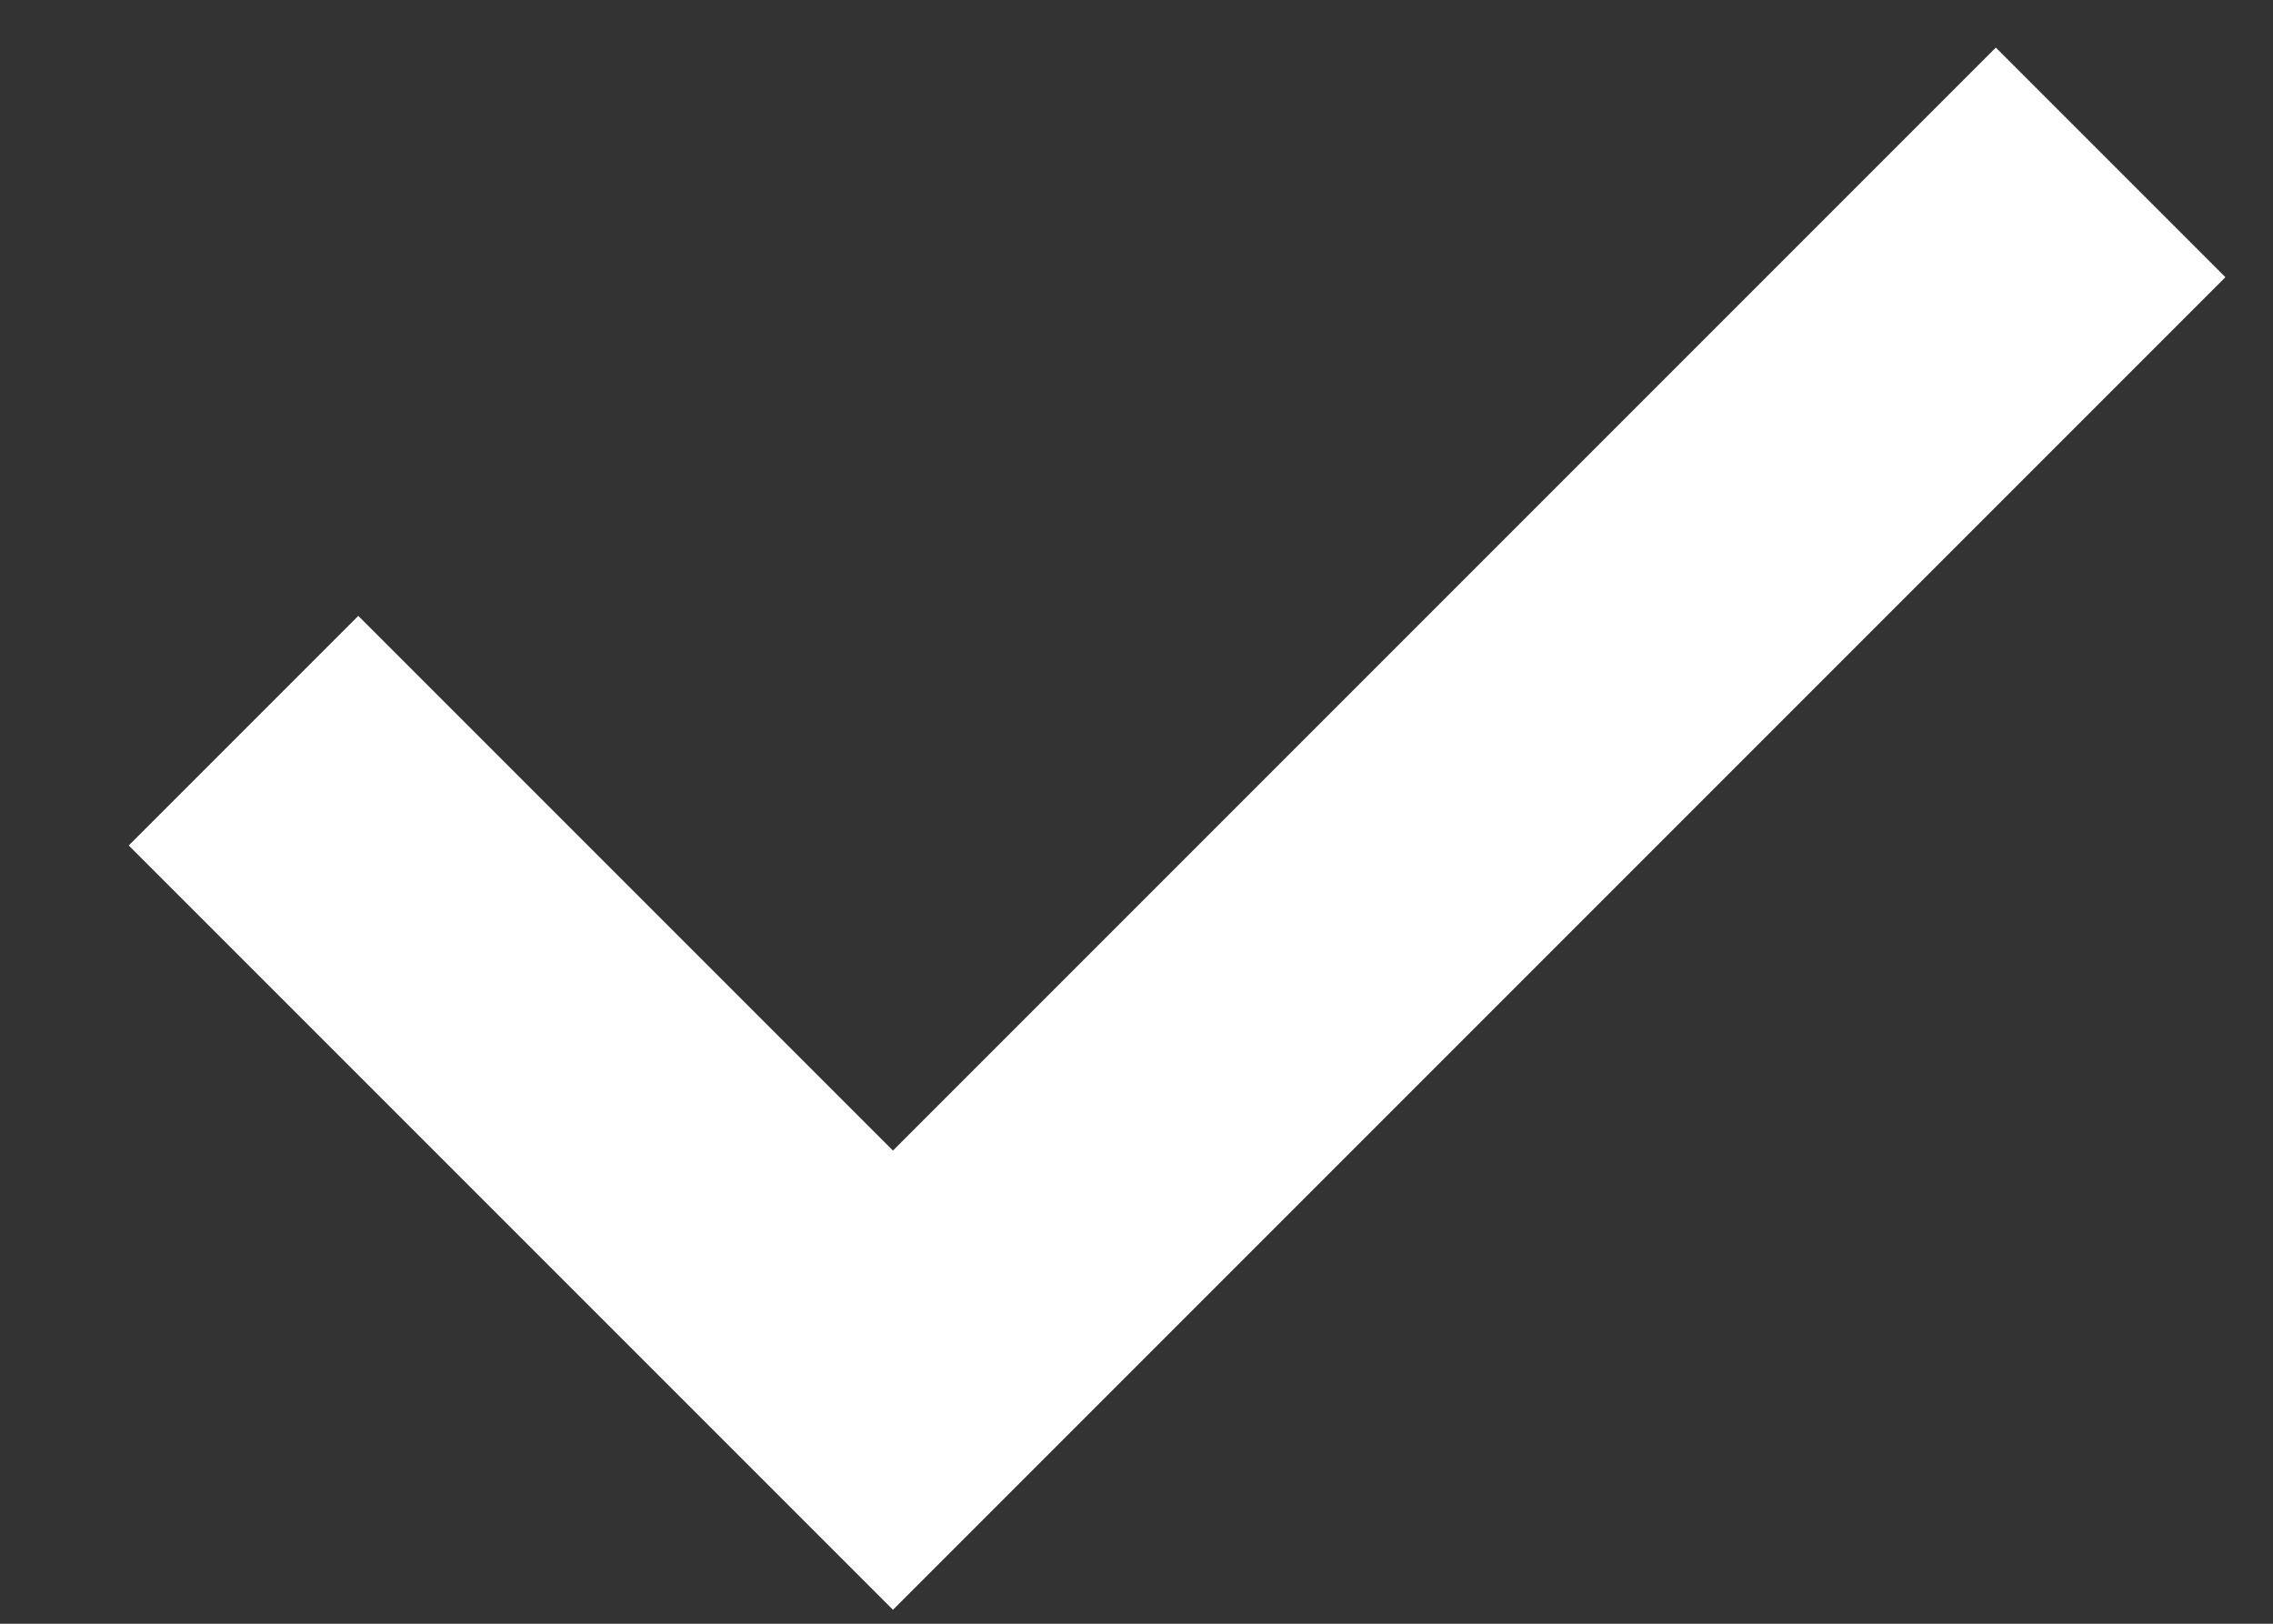 <svg width="14" height="10" viewBox="0 0 14 10" fill="none" xmlns="http://www.w3.org/2000/svg">
<rect x="0" y="0" width="14" height="10" fill="#333333" stroke="none"/>
<path fill-rule="evenodd" clip-rule="evenodd" d="M13.707 1.707L5.5 9.914L0.793 5.207L2.207 3.793L5.5 7.086L12.293 0.293L13.707 1.707Z" fill="white"/>
</svg>
